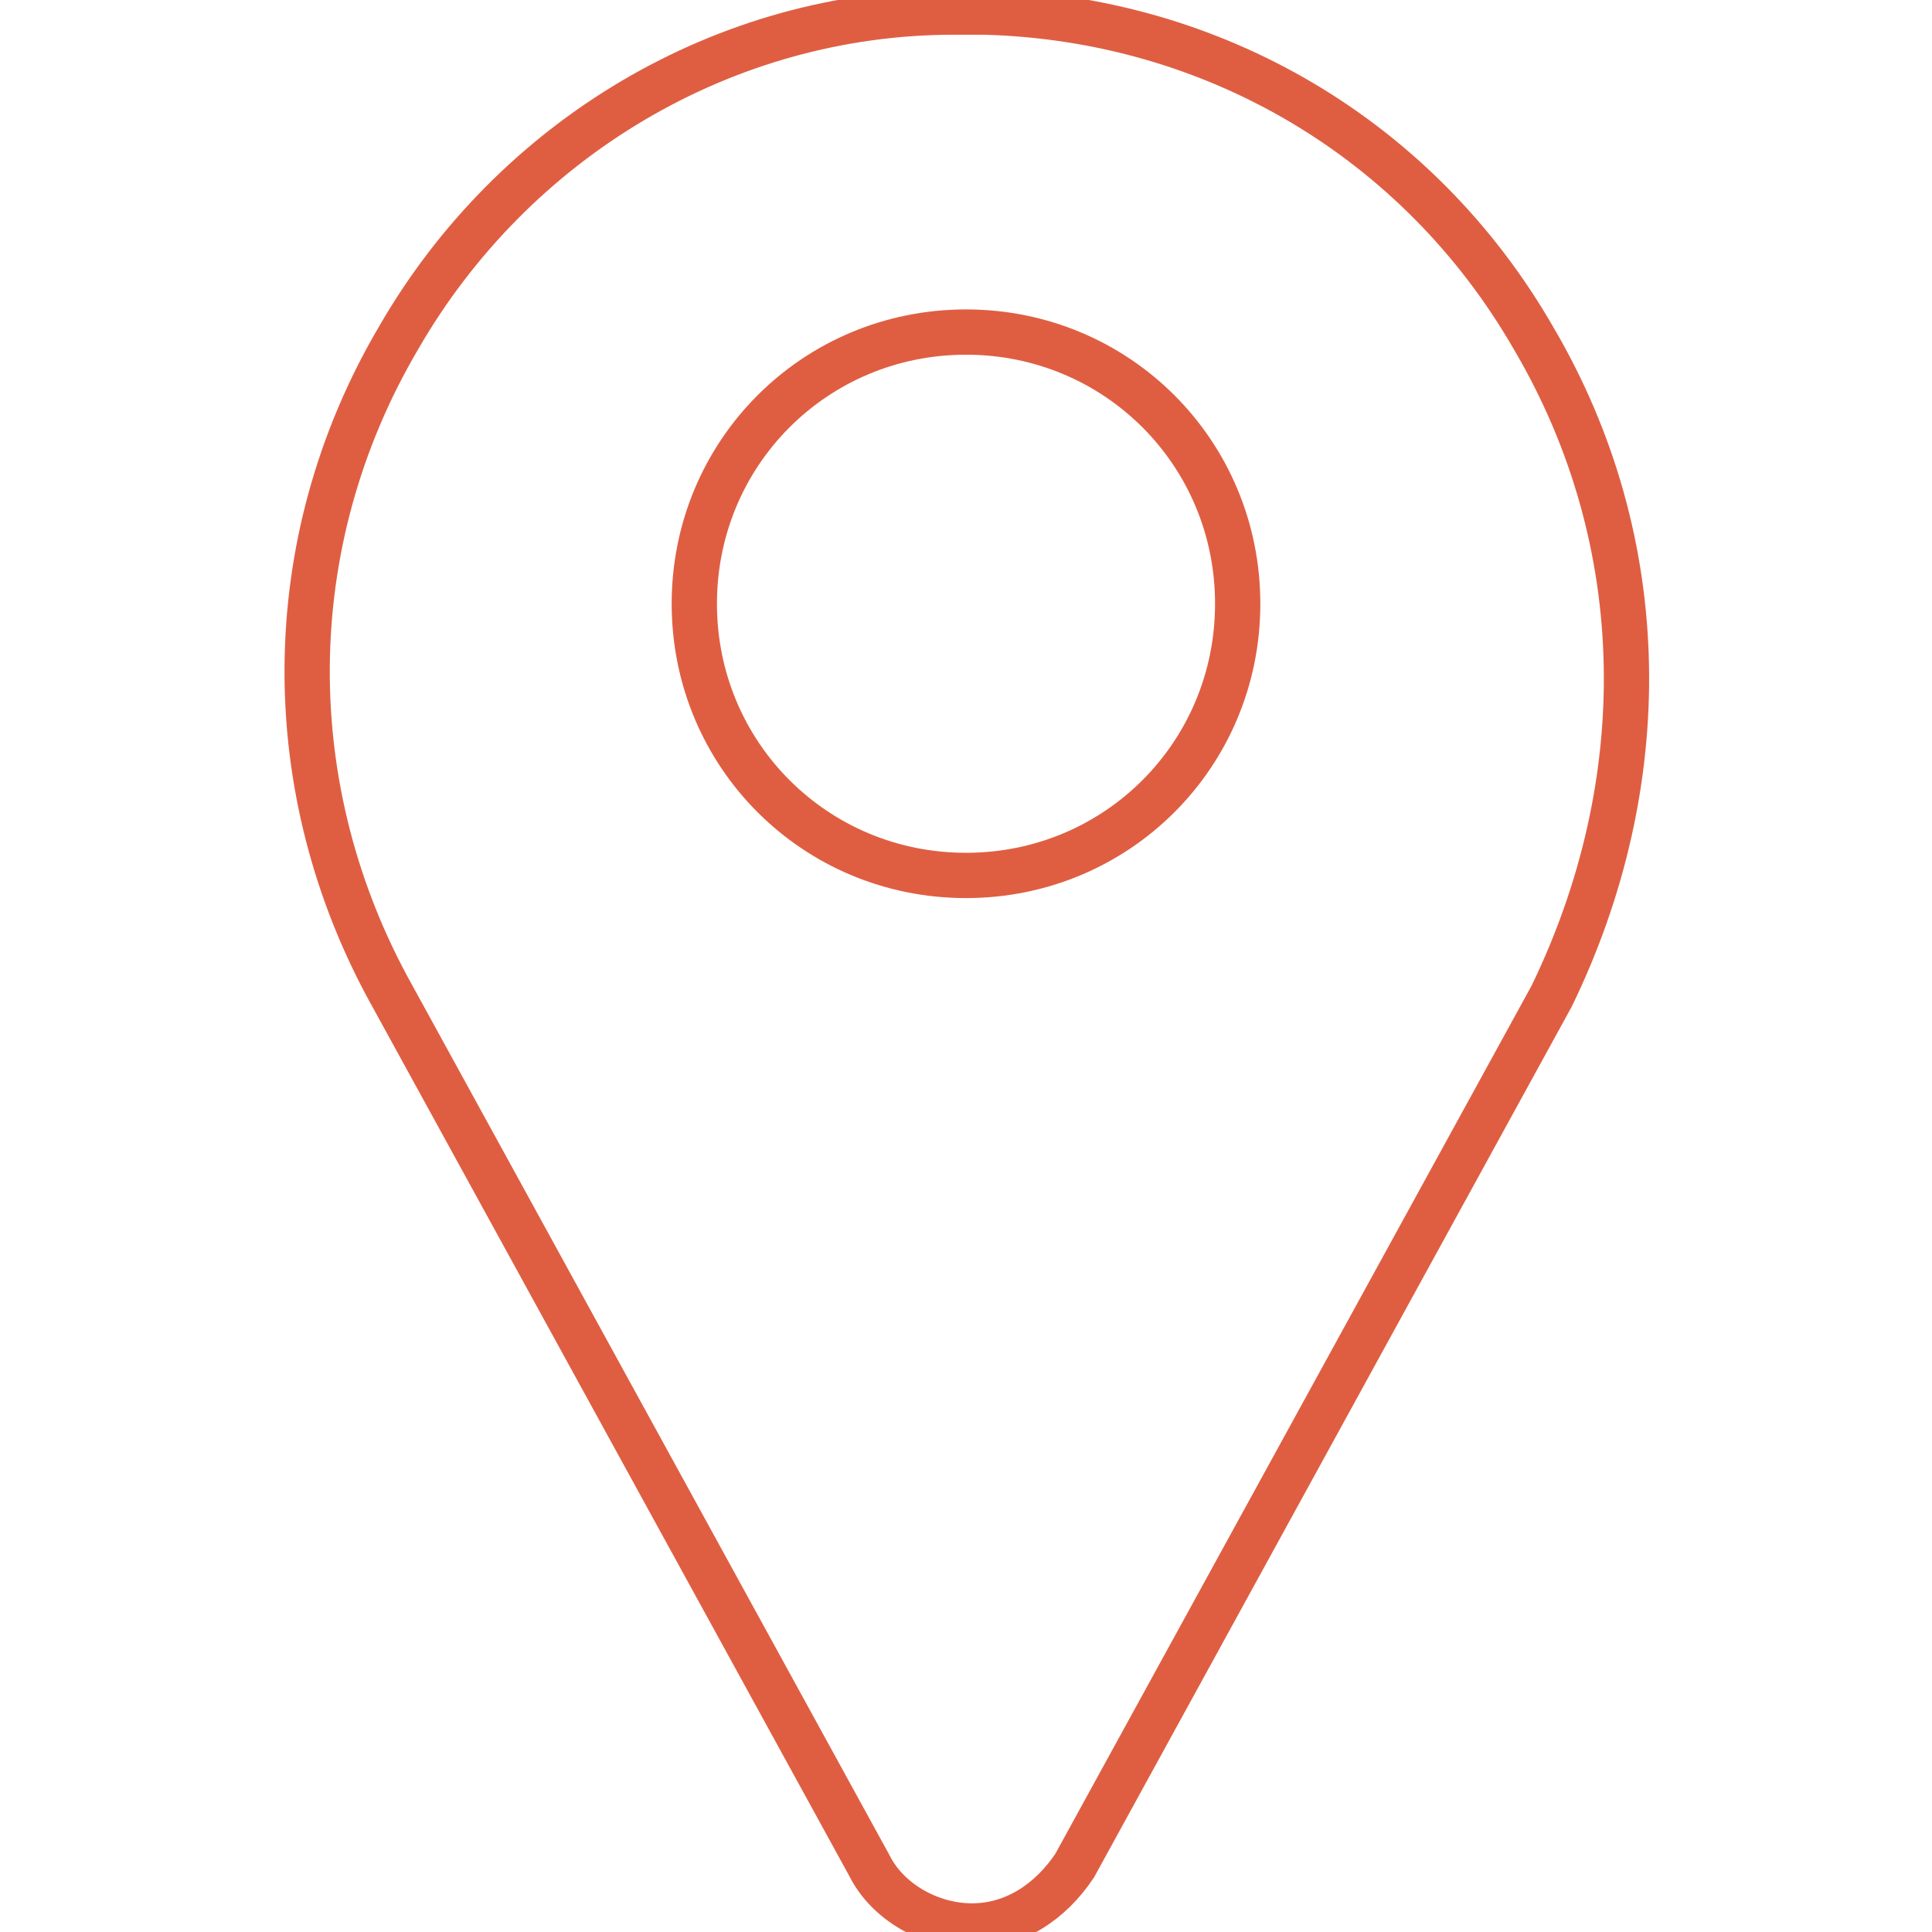 <?xml version="1.0" encoding="utf-8"?>
<!-- Generator: Adobe Illustrator 23.0.1, SVG Export Plug-In . SVG Version: 6.00 Build 0)  -->
<svg version="1.1" id="Calque_1" xmlns="http://www.w3.org/2000/svg" xmlns:xlink="http://www.w3.org/1999/xlink" x="0px" y="0px"
	 viewBox="0 0 32 32" style="enable-background:new 0 0 32 32;" xml:space="preserve">
<style type="text/css">
	.st0{fill:none;stroke:#DF5E42;stroke-width:0.75;stroke-miterlimit:10;}
</style>
<g>
	<path class="st0" d="M25.4,5.6c-1.9-3.3-5.3-5.3-9.1-5.4c-0.2,0-0.3,0-0.5,0c-3.8,0-7.3,2.1-9.2,5.4c-2,3.4-2,7.5-0.1,10.9
		l7.9,14.4l0,0c0.3,0.6,1,1,1.7,1s1.3-0.4,1.7-1l0,0l7.9-14.4C27.4,13,27.4,9,25.4,5.6L25.4,5.6z M16,14.5c-2.5,0-4.5-2-4.5-4.5
		s2-4.5,4.5-4.5s4.5,2,4.5,4.5S18.5,14.5,16,14.5z"/>
</g>
</svg>
